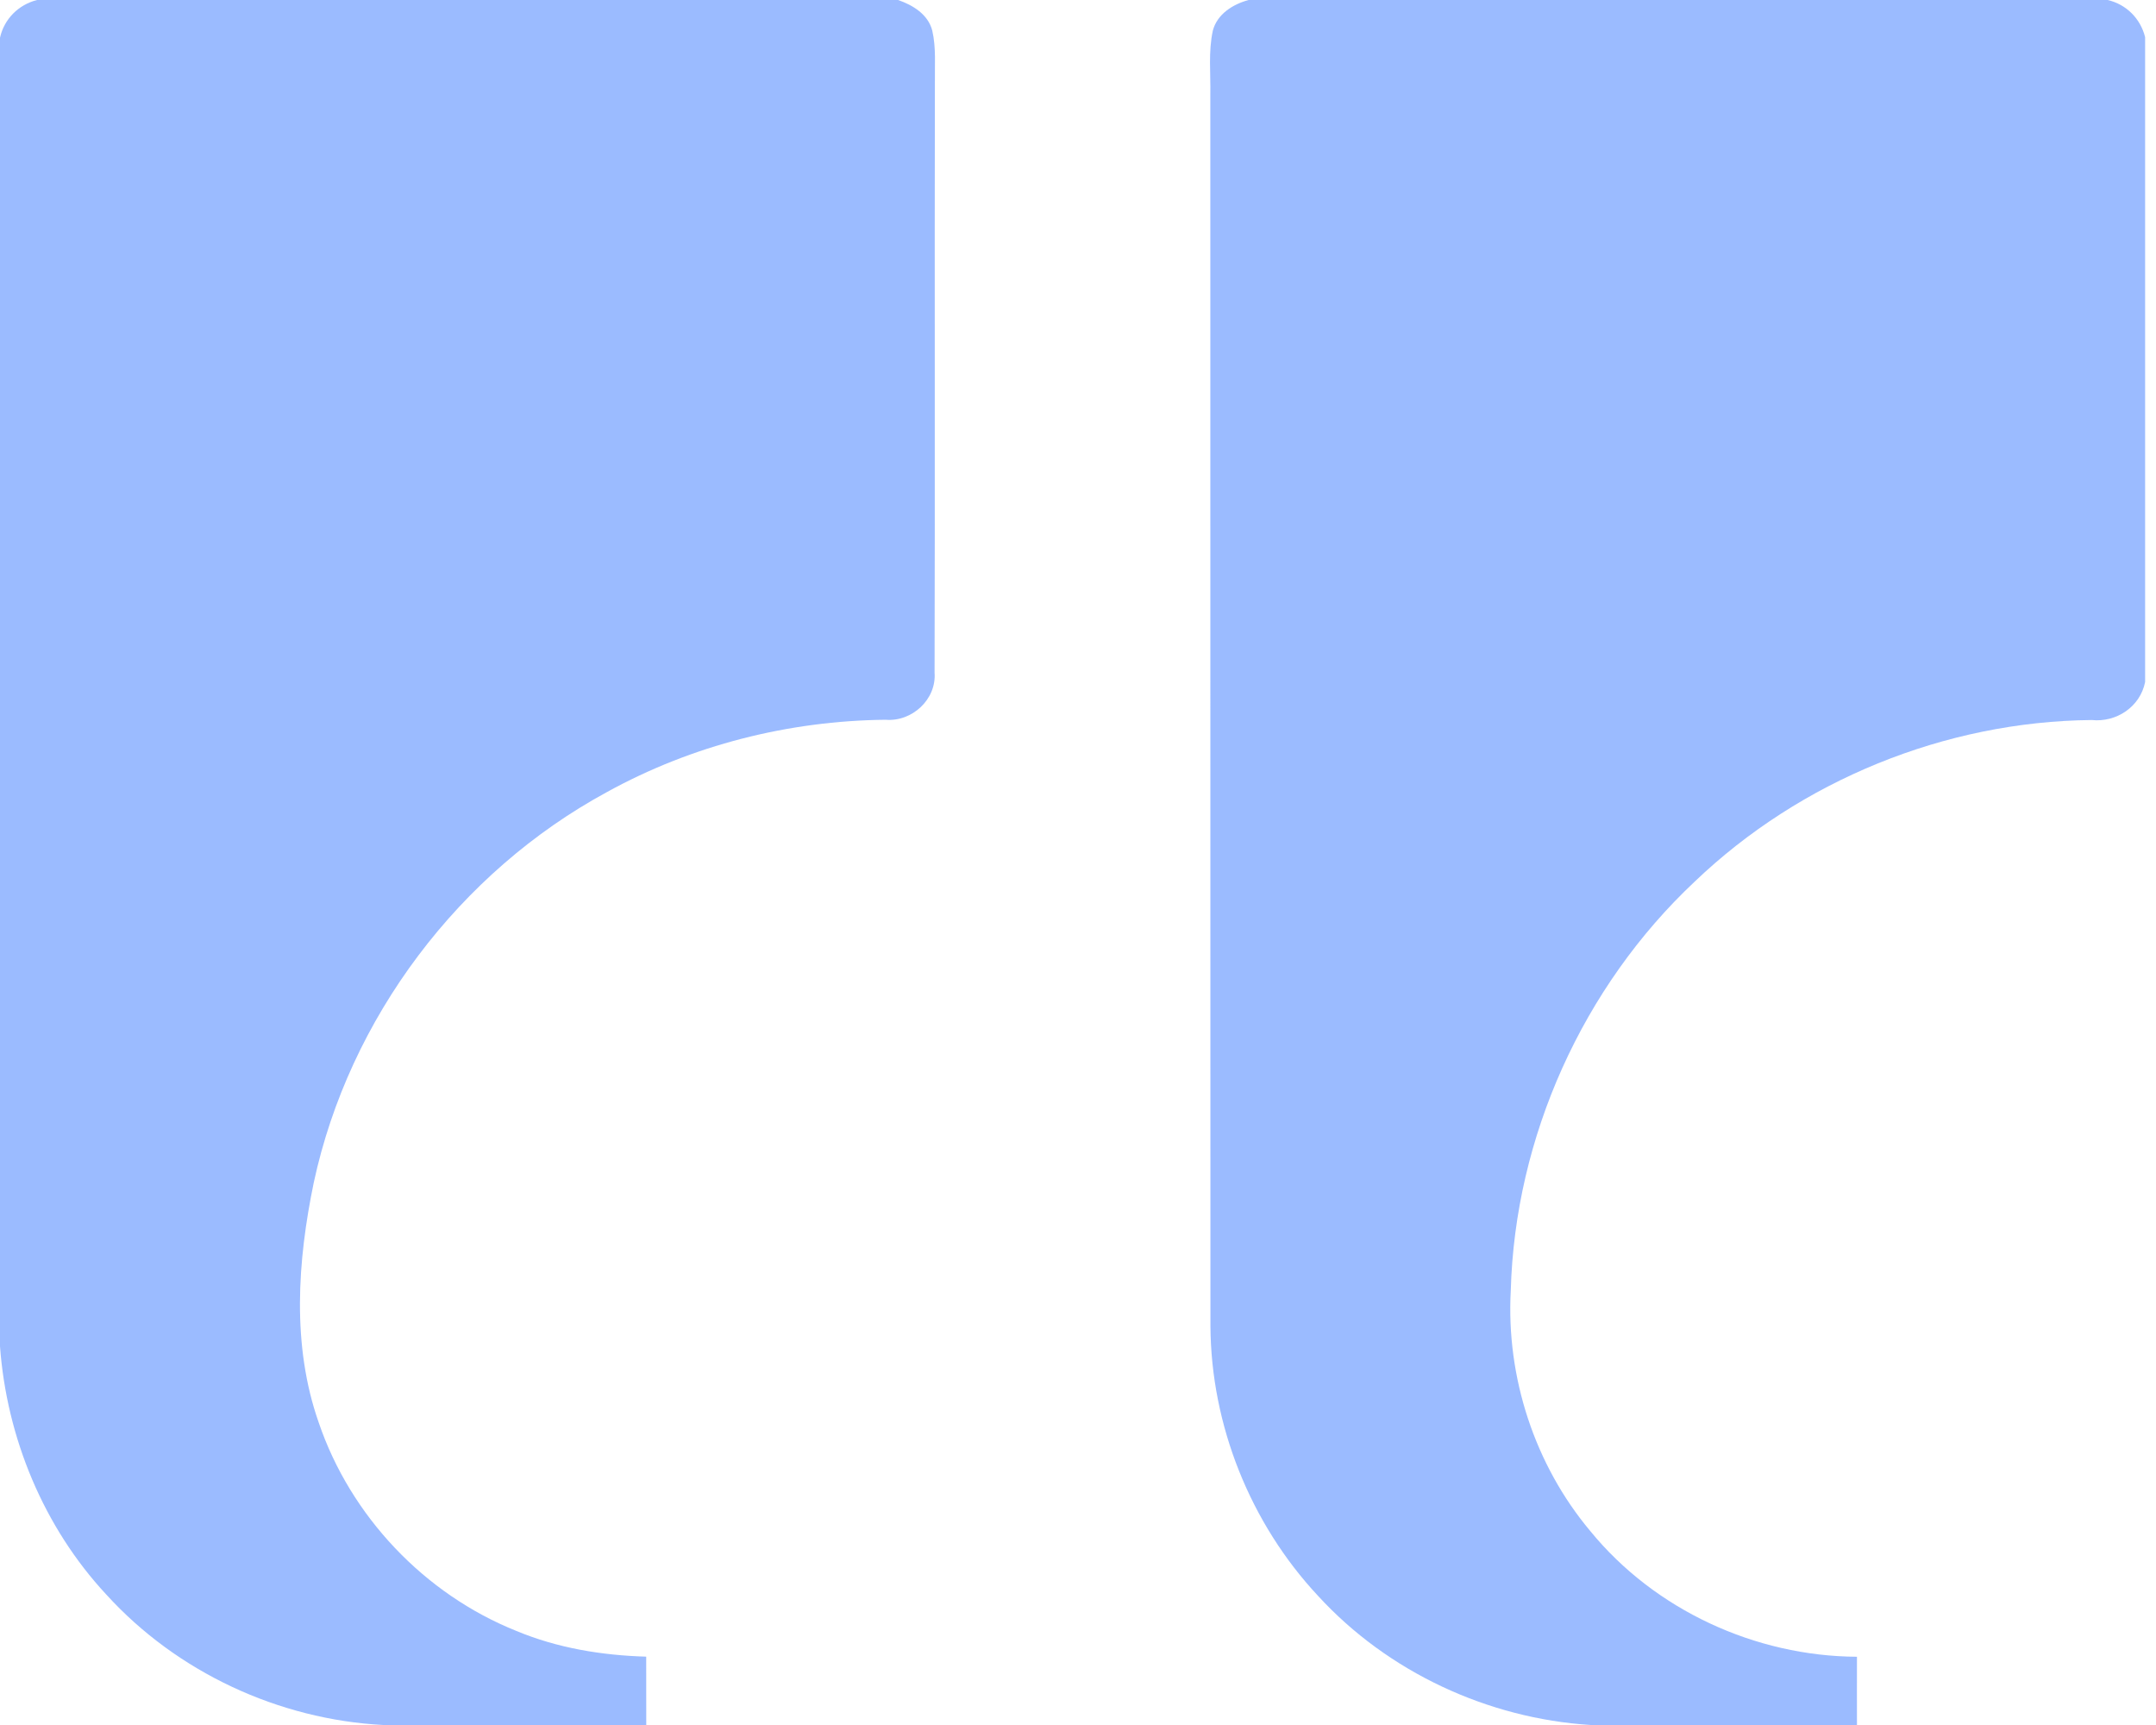<svg xmlns="http://www.w3.org/2000/svg" width="40" height="32" viewBox="0 0 40 32" fill="none"><path d="M0.687 0H16.662C16.937 0.095 17.219 0.267 17.296 0.567C17.37 0.886 17.34 1.218 17.345 1.544C17.337 5.188 17.349 8.833 17.339 12.477C17.377 12.975 16.92 13.393 16.431 13.352C14.634 13.37 12.841 13.823 11.265 14.691C8.524 16.175 6.479 18.883 5.822 21.934C5.519 23.394 5.41 24.956 5.912 26.386C6.501 28.124 7.875 29.572 9.578 30.254C10.341 30.573 11.167 30.708 11.989 30.732C11.99 31.155 11.988 31.577 11.99 32H7.109C5.169 31.897 3.283 31.021 1.974 29.582C0.811 28.333 0.125 26.675 0 24.976V0.7C0.077 0.352 0.343 0.087 0.687 0Z" fill="#9BBBFF"></path><path d="M23.165 0H39.102C39.448 0.079 39.712 0.344 39.798 0.689V12.652C39.706 13.112 39.266 13.405 38.806 13.357C36.089 13.383 33.403 14.477 31.44 16.356C29.365 18.305 28.107 21.093 28.029 23.942C27.942 25.545 28.472 27.172 29.505 28.403C30.702 29.867 32.566 30.724 34.452 30.734C34.452 31.156 34.45 31.577 34.452 32H29.513C27.603 31.879 25.748 31.018 24.452 29.603C23.198 28.26 22.468 26.441 22.457 24.6C22.453 16.988 22.458 9.375 22.455 1.763C22.463 1.364 22.416 0.958 22.502 0.566C22.584 0.259 22.875 0.078 23.165 0Z" fill="#9BBBFF"></path></svg>